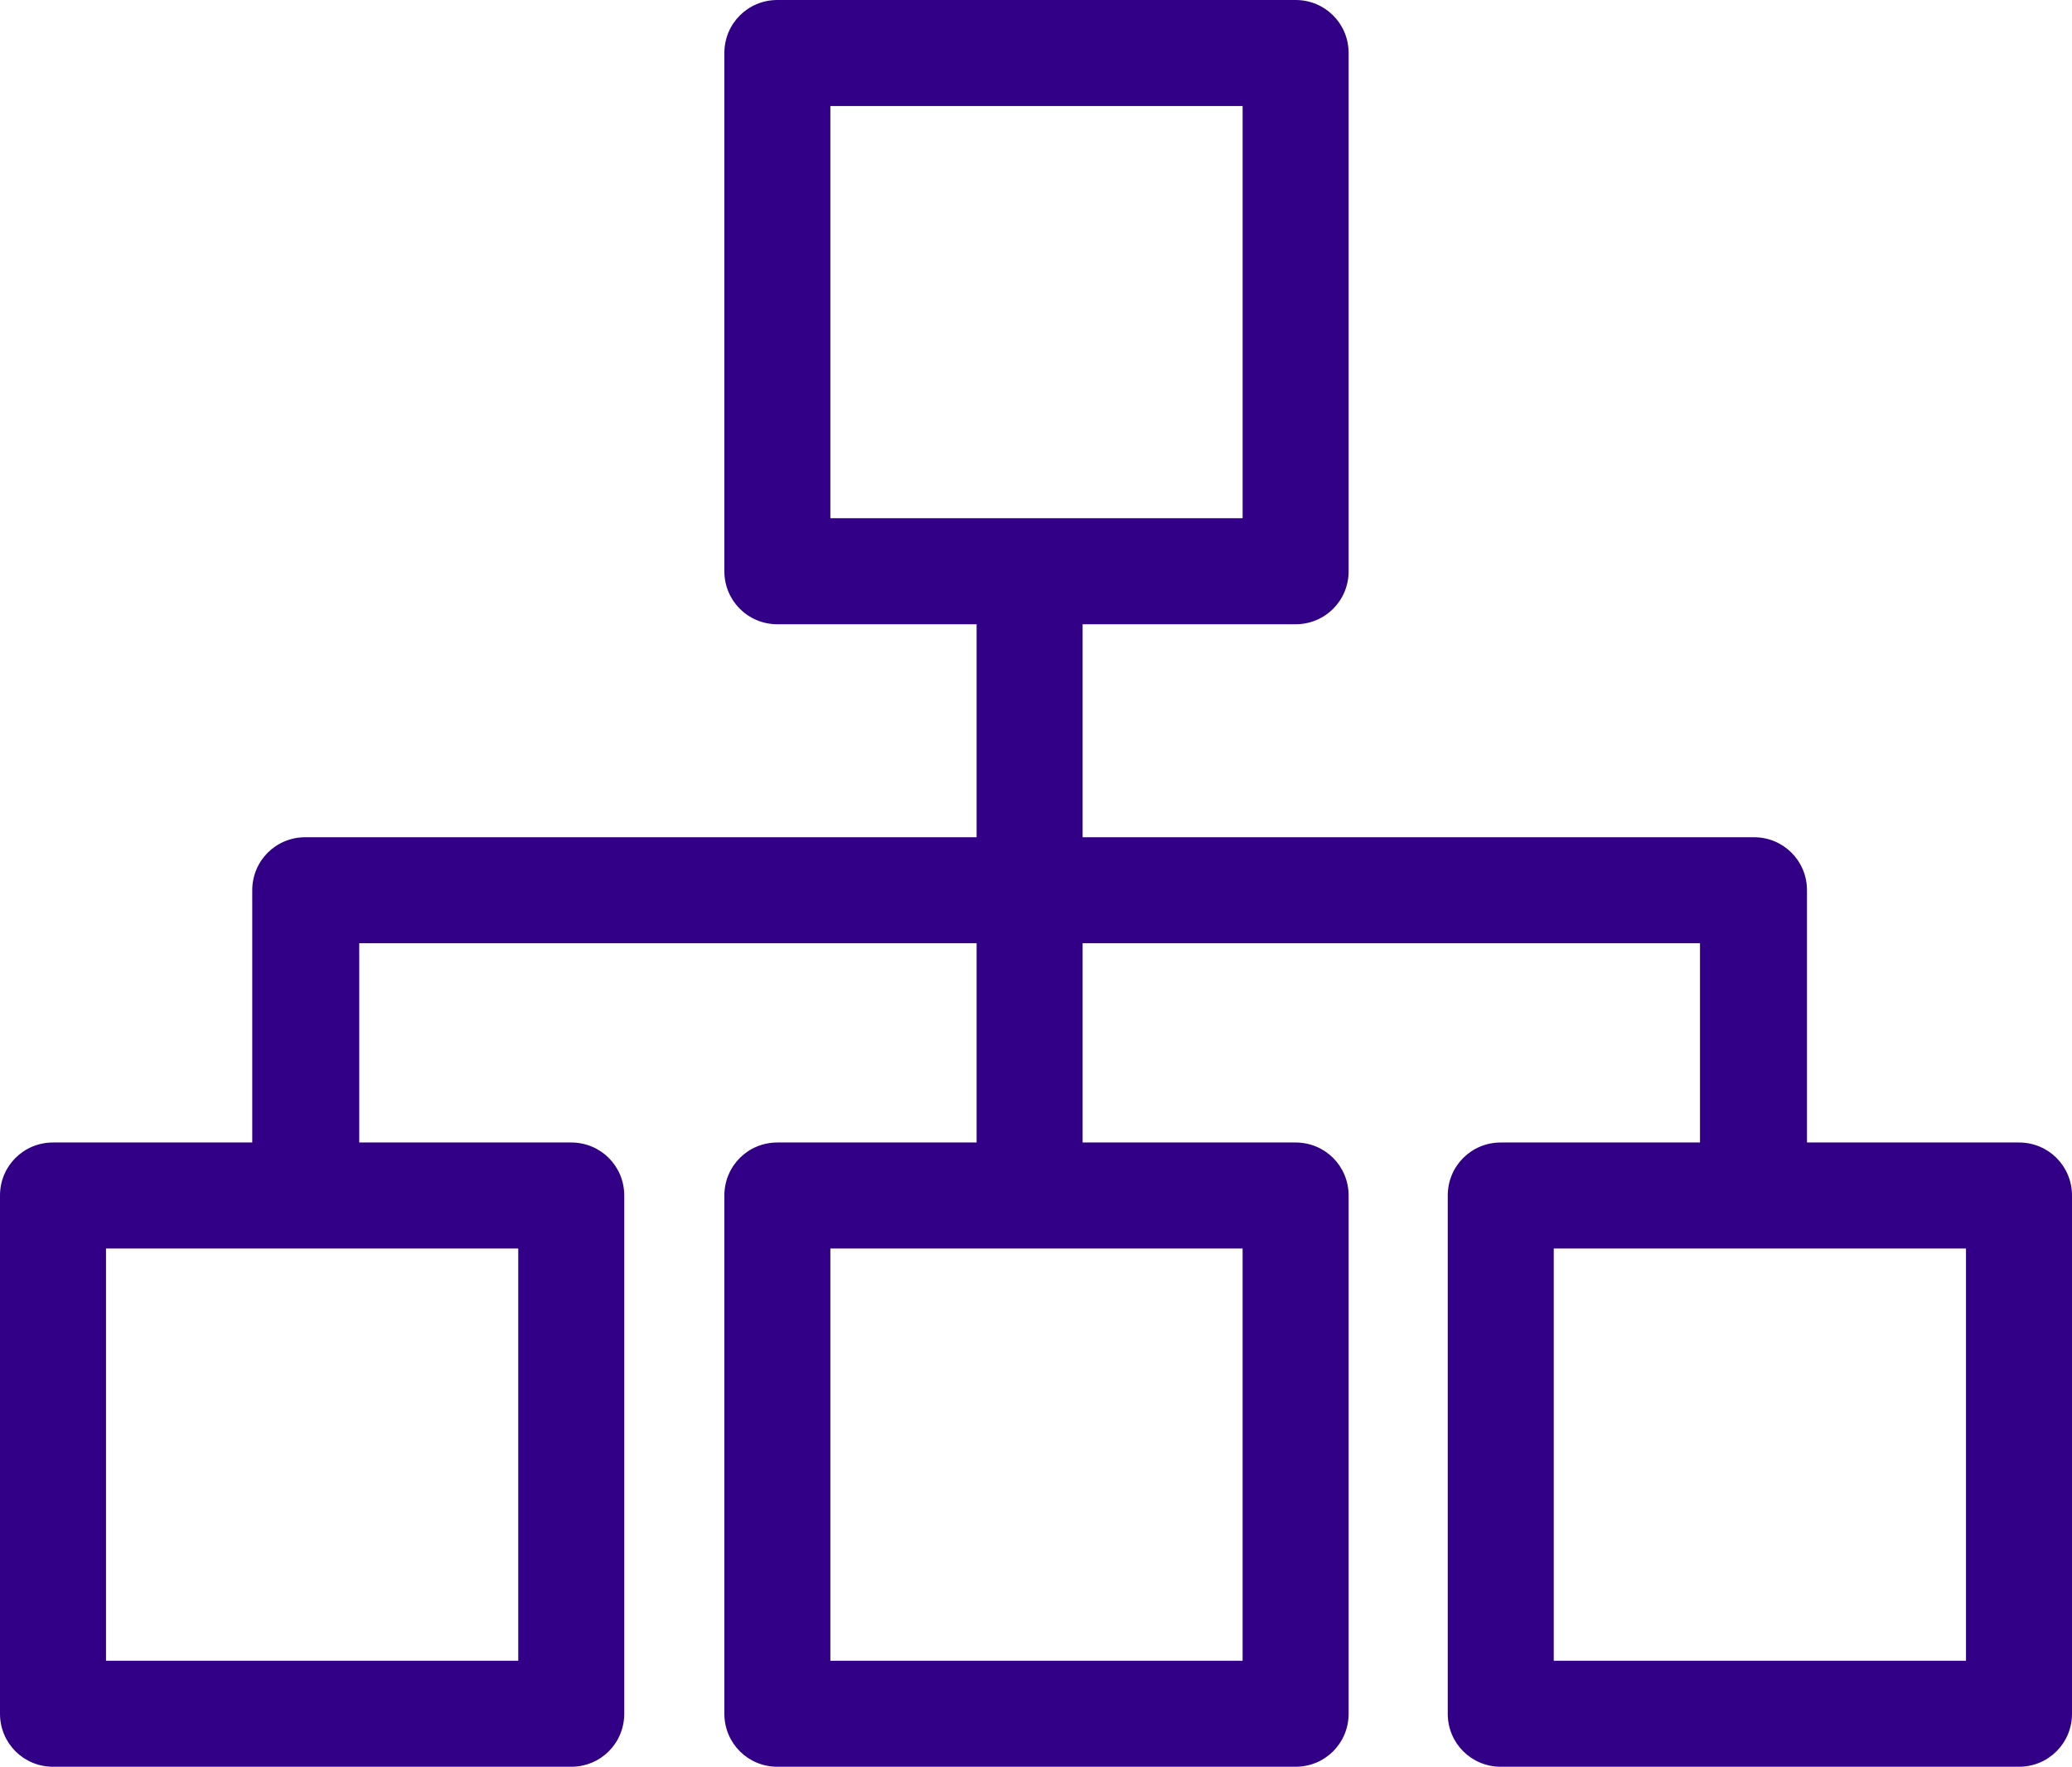 <?xml version="1.0" encoding="UTF-8"?><svg id="uuid-97836f0b-7f56-451a-b3d0-7100110f3b45" xmlns="http://www.w3.org/2000/svg" xmlns:xlink="http://www.w3.org/1999/xlink" viewBox="0 0 21.11 18"><defs><clipPath id="uuid-262ac273-3cb6-45e5-938d-56cb05092573"><rect width="21.11" height="18" fill="none"/></clipPath></defs><g id="uuid-6cec8431-b76d-4ee7-b414-284e2de3f8ff"><g id="uuid-531708b3-6f79-4db3-8933-3a73618003a5"><g clip-path="url(#uuid-262ac273-3cb6-45e5-938d-56cb05092573)"><g id="uuid-5fe846a6-407b-4d91-b4b9-cfed7bc6c9b8"><path id="uuid-2ebf44c9-382e-4f86-9ab3-c39fe7d252bc" d="m20.57,11.64h-2.16v-2.57c0-.3-.24-.54-.54-.54h-6.84v-2.17h2.17c.3,0,.54-.24.54-.54h0V.54C13.74.24,13.5,0,13.2,0h0s-5.28,0-5.28,0c-.3,0-.54.24-.54.54v5.28c0,.3.24.54.54.54h2.03v2.17H3.11c-.3,0-.54.24-.54.54h0v2.57H.54C.24,11.64,0,11.88,0,12.18h0v5.28c0,.3.24.54.54.54h5.28c.3,0,.54-.24.54-.54v-5.28c0-.3-.24-.54-.54-.54h-2.16v-2.03h6.29v2.03h-2.03c-.3,0-.54.24-.54.54v5.28c0,.3.24.54.54.54h5.28c.3,0,.54-.24.54-.54h0v-5.28c0-.3-.24-.54-.54-.54h-2.17v-2.03h6.29v2.03h-2.03c-.3,0-.54.24-.54.54v5.28c0,.3.24.54.54.54h5.28c.3,0,.54-.24.54-.54h0v-5.28c0-.3-.24-.54-.54-.54m-15.29,5.28H1.08v-4.2h4.2v4.2Zm7.38,0h-4.2v-4.2h4.2v4.2ZM8.46,1.08h4.2v4.2h-4.2V1.08Zm11.57,15.84h-4.2v-4.2h4.2v4.2Z" fill="#310086"/></g></g></g></g></svg>